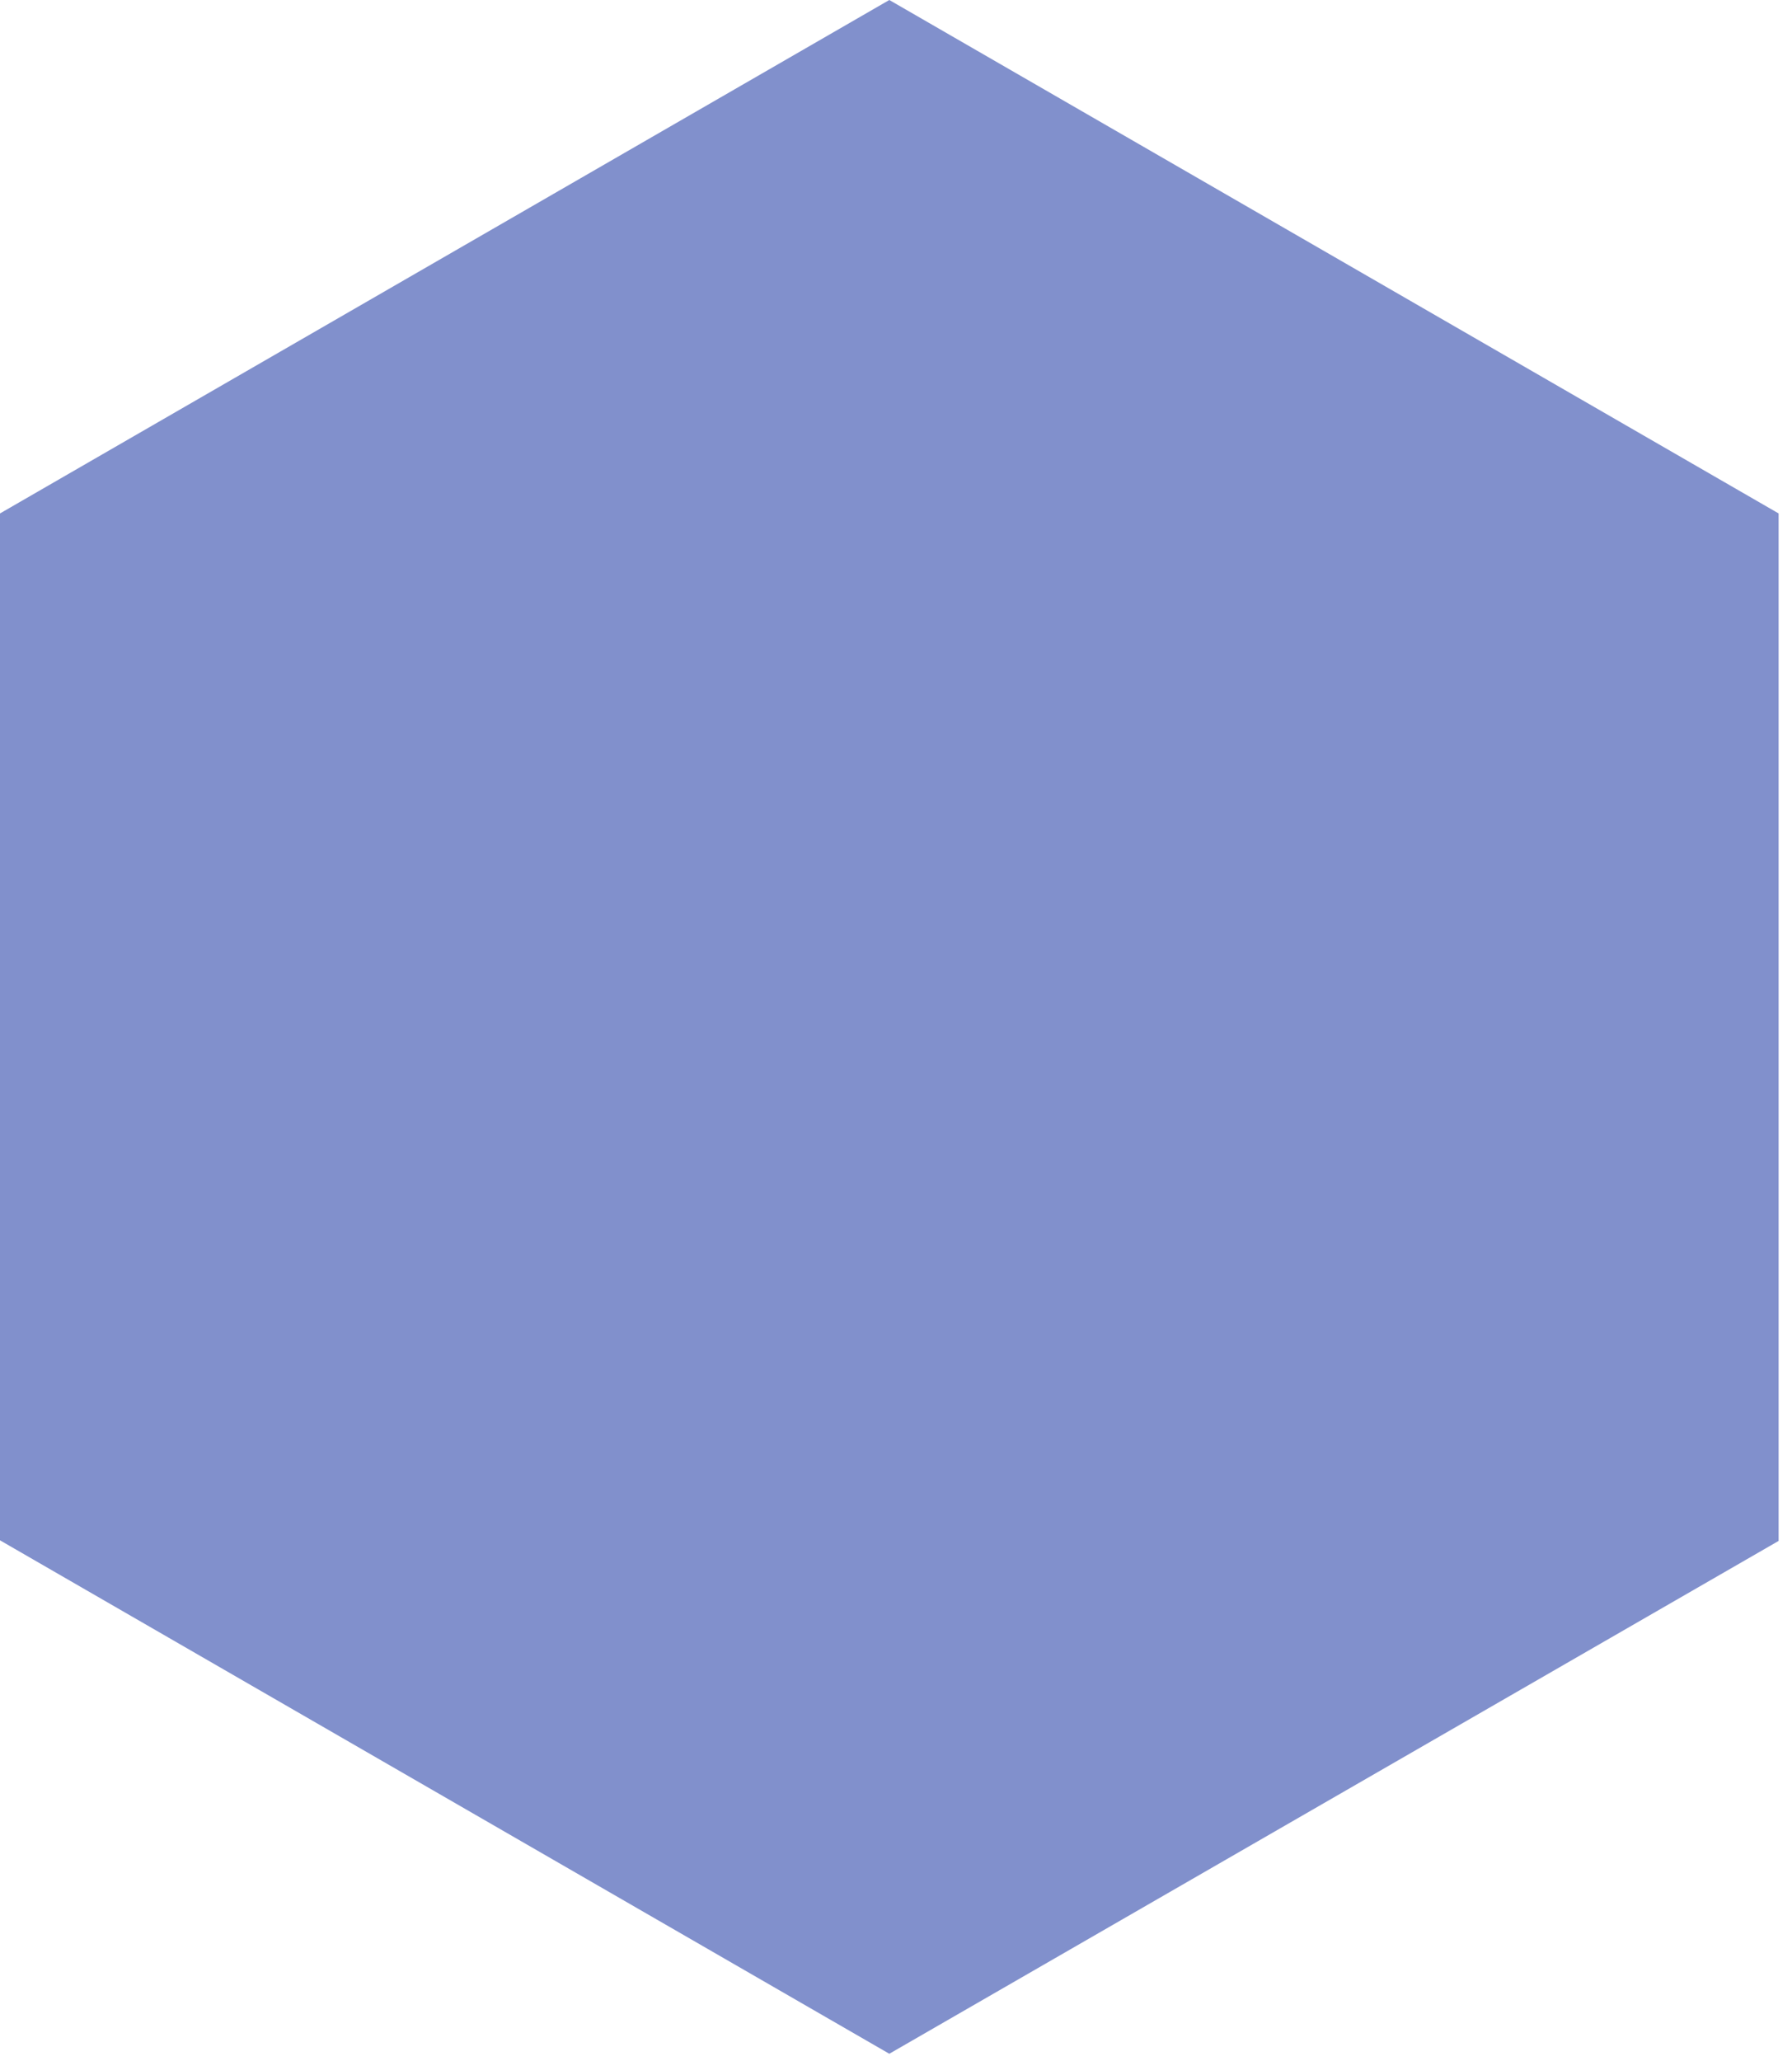 <?xml version="1.0" encoding="utf-8"?>
<svg xmlns="http://www.w3.org/2000/svg" fill="none" height="100%" overflow="visible" preserveAspectRatio="none" style="display: block;" viewBox="0 0 87 100" width="100%">
<path d="M0 24.916L43.175 0L86.35 24.916V74.748V74.777L43.175 99.664V99.693V99.664L0 74.748V24.916Z" fill="#8190CC" id="Vector"/>
</svg>